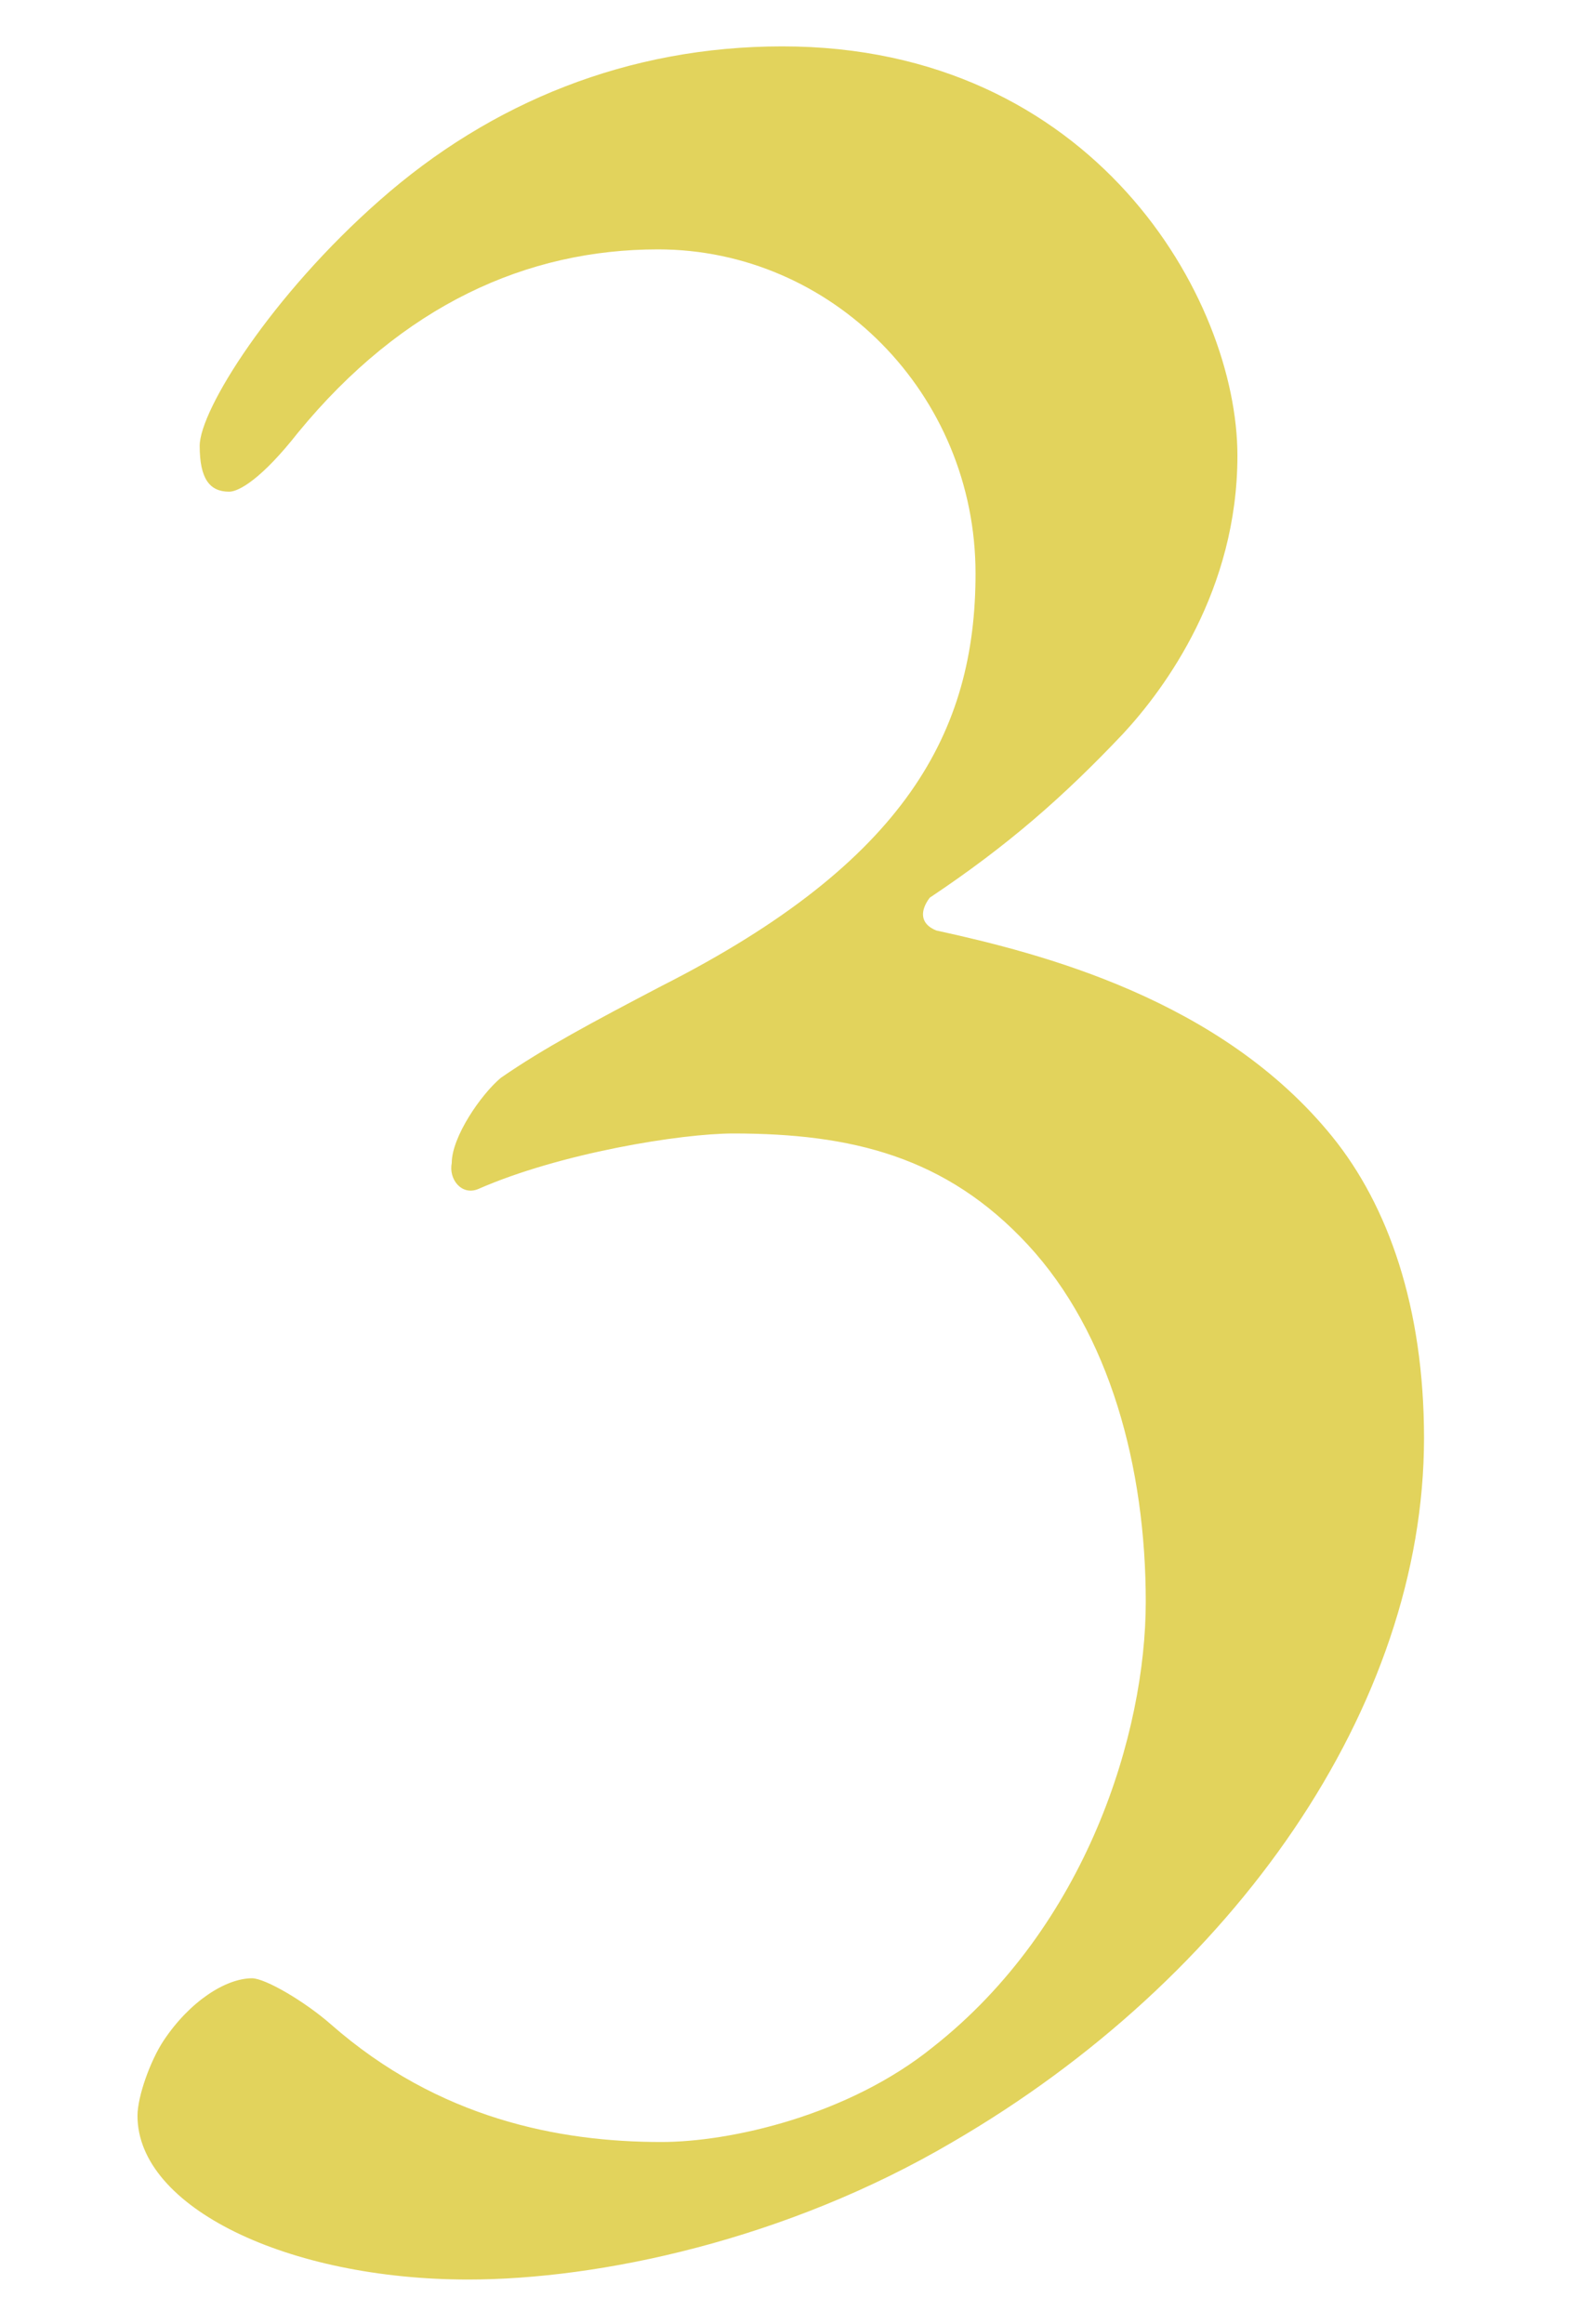 <?xml version="1.0" encoding="UTF-8"?>
<svg width="15px" height="22px" viewBox="0 0 15 22" version="1.1" xmlns="http://www.w3.org/2000/svg" xmlns:xlink="http://www.w3.org/1999/xlink">
    <title>txt-num3</title>
    <g id="Page-1" stroke="none" stroke-width="1" fill="none" fill-rule="evenodd">
        <g id="online-shop_定期販売" transform="translate(-687, -1746)" fill="#E2D35C" fill-rule="nonzero">
            <path d="M691.433,1767.581 C692.673,1767.581 694.44,1767.209 696.021,1766.279 C698.687,1764.729 700.485,1762.156 700.485,1759.614 C700.485,1758.374 700.144,1757.413 699.617,1756.762 C698.563,1755.46 696.858,1755.026 695.866,1754.809 C695.711,1754.747 695.711,1754.623 695.804,1754.499 C696.548,1754.003 697.075,1753.538 697.633,1752.949 C698.036,1752.515 698.718,1751.585 698.718,1750.314 C698.718,1748.826 697.354,1746.439 694.409,1746.439 C692.952,1746.439 691.65,1746.966 690.596,1747.896 C689.573,1748.795 688.891,1749.88 688.891,1750.221 C688.891,1750.531 688.984,1750.655 689.17,1750.655 C689.263,1750.655 689.48,1750.531 689.821,1750.097 C690.813,1748.888 691.991,1748.361 693.231,1748.361 C694.874,1748.361 696.238,1749.725 696.238,1751.43 C696.238,1752.918 695.587,1754.158 693.262,1755.336 C692.611,1755.677 692.146,1755.925 691.743,1756.204 C691.557,1756.359 691.278,1756.762 691.278,1757.01 C691.247,1757.165 691.371,1757.32 691.526,1757.258 C692.301,1756.917 693.448,1756.731 693.944,1756.731 C695.06,1756.731 695.959,1756.948 696.734,1757.785 C697.509,1758.622 697.85,1759.893 697.85,1761.164 C697.85,1762.404 697.292,1764.233 695.835,1765.38 C695.029,1766.031 693.913,1766.279 693.262,1766.279 C692.301,1766.279 691.154,1766.062 690.131,1765.163 C689.883,1764.946 689.511,1764.729 689.387,1764.729 C689.139,1764.729 688.798,1764.946 688.55,1765.318 C688.426,1765.504 688.302,1765.845 688.302,1766.031 C688.302,1766.899 689.728,1767.581 691.433,1767.581 Z" id="3"></path>
        </g>
    </g>
</svg>